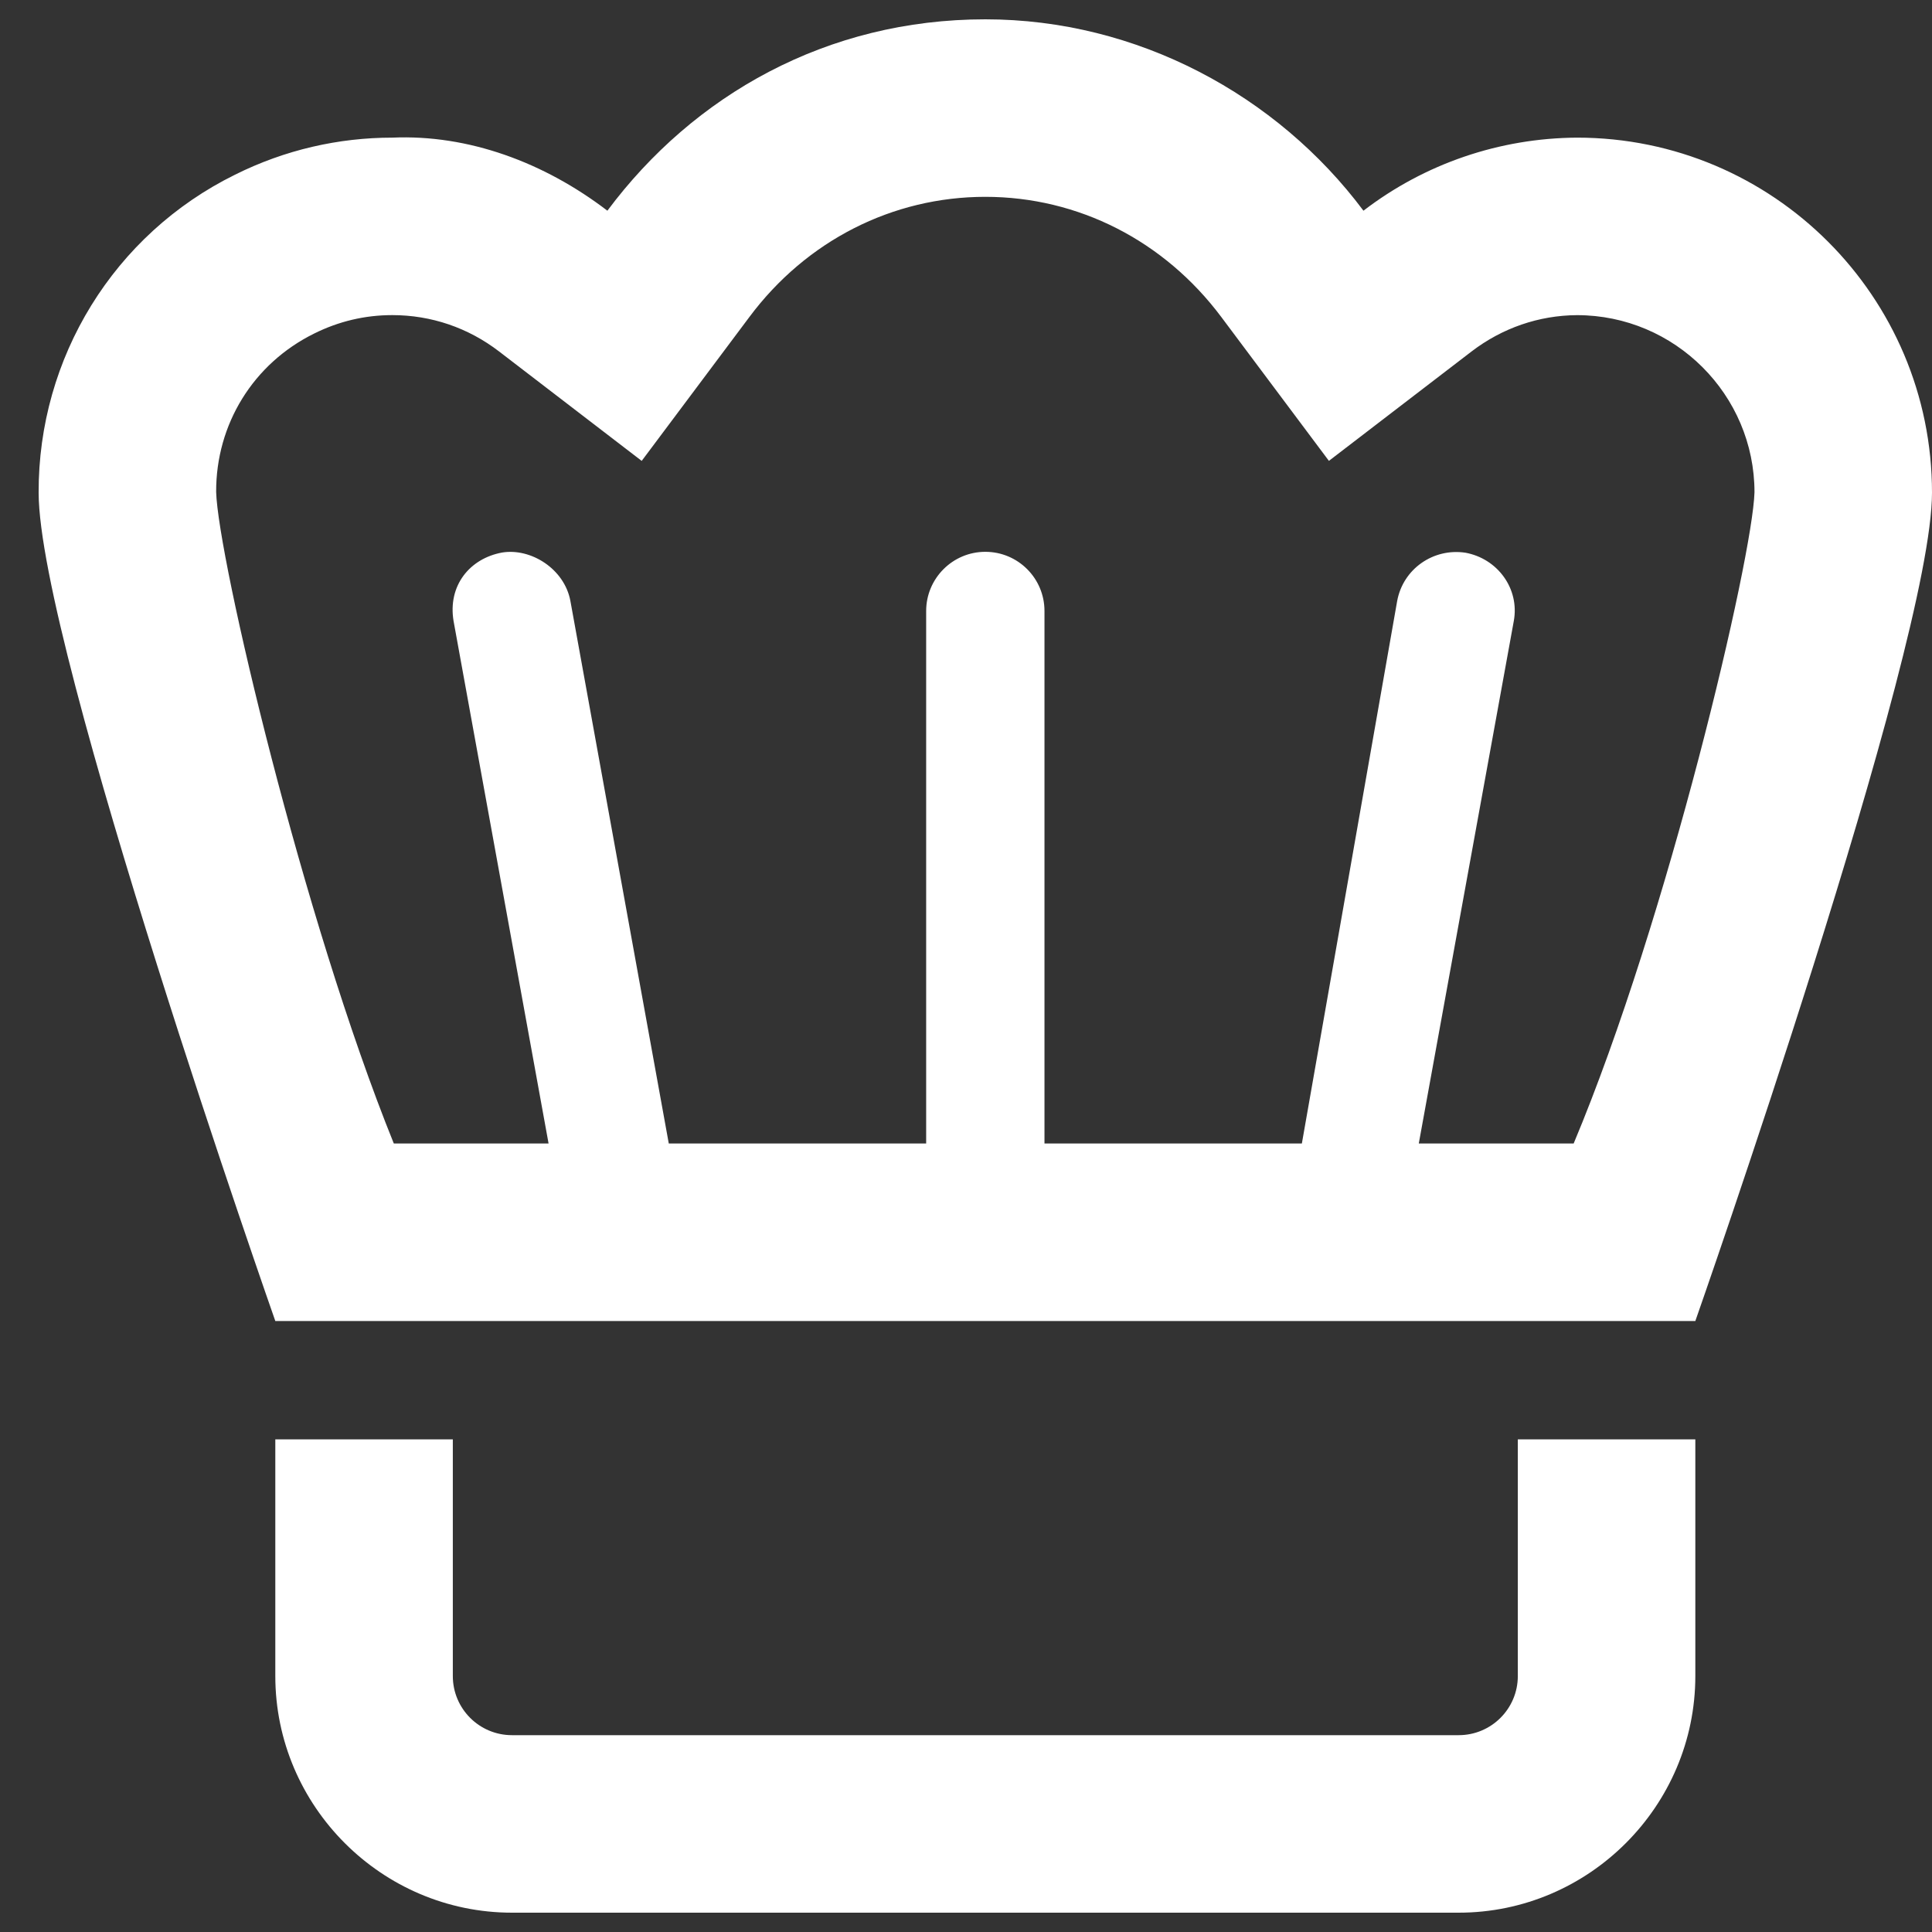 <?xml version="1.0" encoding="UTF-8"?> <svg xmlns="http://www.w3.org/2000/svg" width="50" height="50" viewBox="0 0 50 50" fill="none"><rect x="0" y="0" width="50" height="50" fill="#333333" stroke="none"/><path d="M39.281 43.375C39.281 44.221 38.596 44.906 37.75 44.906H13.25C12.404 44.906 11.719 44.221 11.719 43.375V37.25H7.125V43.375C7.125 46.744 9.881 49.5 13.25 49.5H37.75C41.119 49.5 43.875 46.744 43.875 43.375V37.25H39.281V43.375ZM40.813 3.562C38.814 3.574 36.876 4.232 35.286 5.453C33.051 2.462 29.433 0.5 25.5 0.5C21.394 0.5 17.949 2.462 15.719 5.453C14.083 4.202 12.121 3.476 10.151 3.562C8.765 3.562 7.373 3.877 6.085 4.52C2.95 6.063 0.988 9.257 1 12.75C1 16.746 7.125 34.188 7.125 34.188H43.875C43.875 34.188 50 16.741 50 12.75C50 7.678 45.885 3.562 40.813 3.562ZM40.726 29.594H36.718L39.177 16.071C39.33 15.236 38.758 14.456 37.924 14.304C37.093 14.179 36.309 14.725 36.158 15.557L33.692 29.594H27.031V15.812C27.031 14.966 26.346 14.281 25.5 14.281C24.654 14.281 23.969 14.97 23.969 15.812V29.594H17.308L14.762 15.554C14.609 14.722 13.738 14.176 12.992 14.3C12.159 14.454 11.585 15.152 11.738 16.071L14.197 29.594H10.192C7.837 23.775 5.64 14.425 5.594 12.731C5.588 10.979 6.554 9.409 8.133 8.631C8.766 8.316 9.445 8.155 10.151 8.155C11.159 8.155 12.116 8.481 12.918 9.097L16.607 11.928L19.394 8.204C20.868 6.228 23.098 5.094 25.5 5.094C27.903 5.094 30.128 6.228 31.607 8.204L34.392 11.927L38.081 9.098C38.879 8.487 39.827 8.162 40.813 8.156C43.346 8.156 45.406 10.217 45.406 12.74C45.358 14.425 43.167 23.775 40.726 29.594Z" fill="white"></path></svg> 